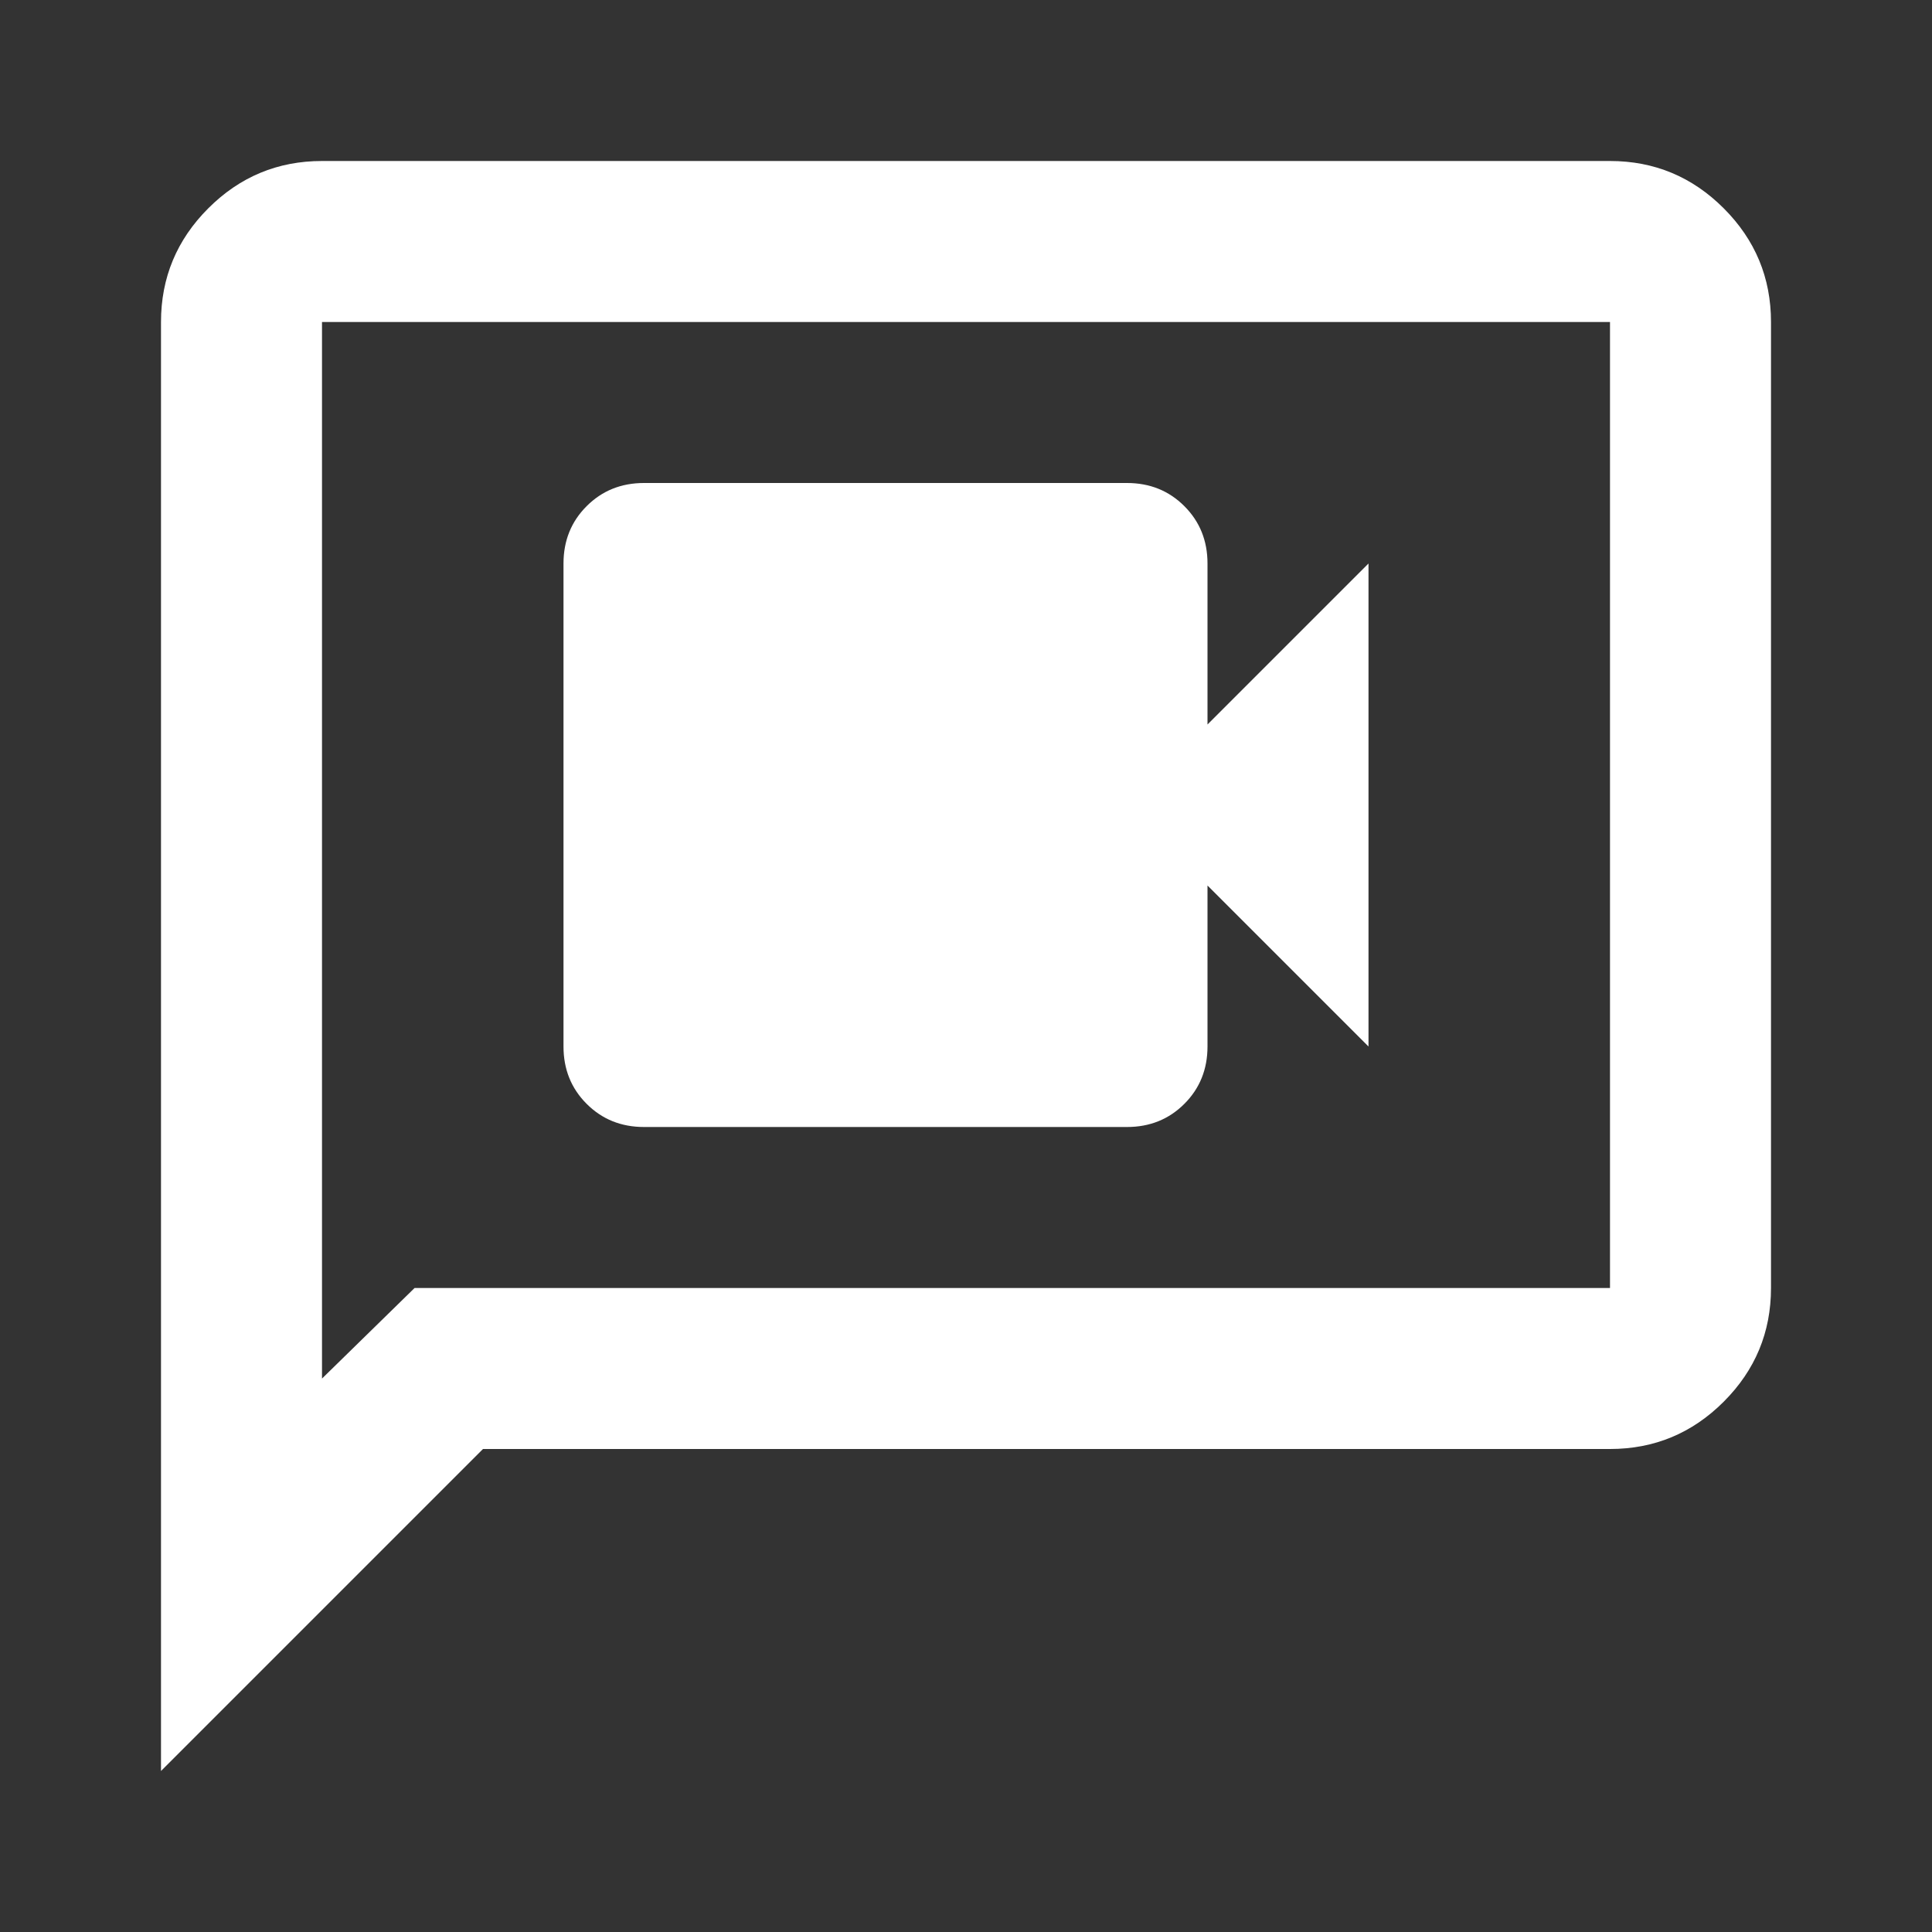 <svg xmlns="http://www.w3.org/2000/svg" height="512" viewBox="0 -960 960 960" width="512"><rect x="0" y="-960" width="960" height="960" fill="#333333" stroke="none"/><path d="M320-400h240q17 0 28.5-11.5T600-440v-80l80 80v-240l-80 80v-80q0-17-11.5-28.5T560-720H320q-17 0-28.5 11.5T280-680v240q0 17 11.5 28.5T320-400ZM80-80v-720q0-33 23.5-56.5T160-880h640q33 0 56.5 23.5T880-800v480q0 33-23.5 56.5T800-240H240L80-80Zm126-240h594v-480H160v525l46-45Zm-46 0v-480 480Z" fill= "white"/></svg>